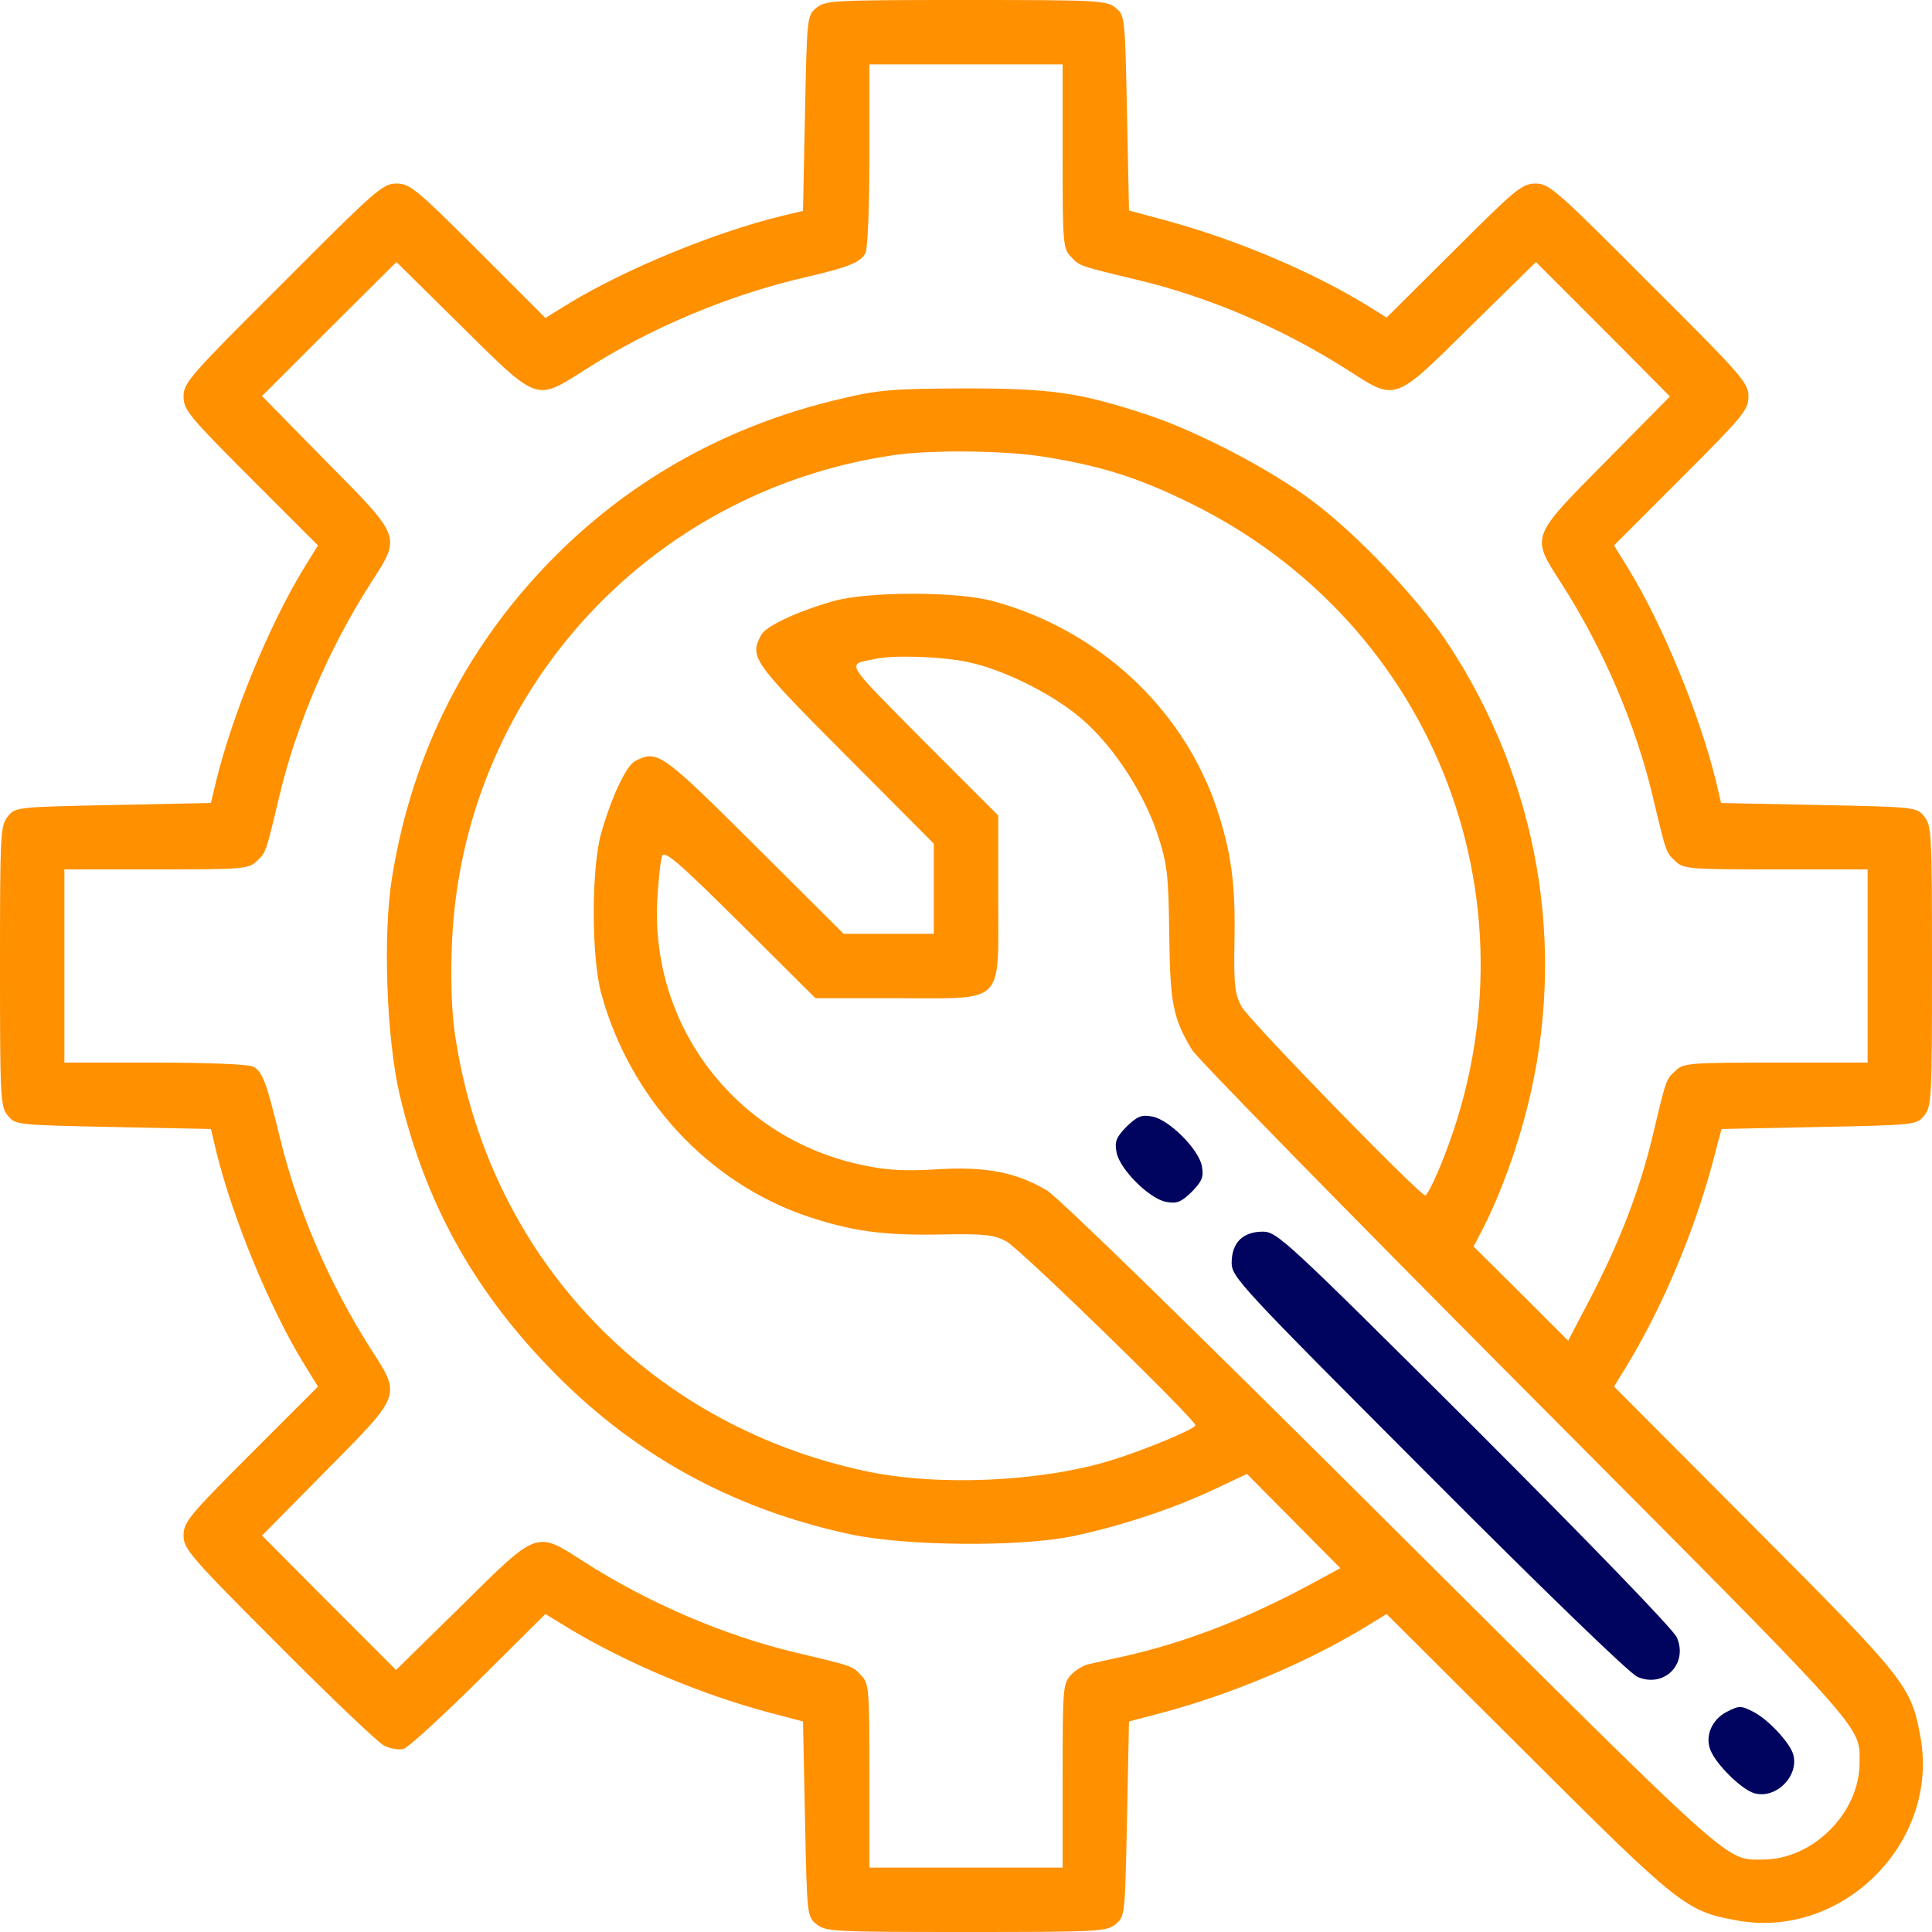 <svg xmlns="http://www.w3.org/2000/svg" width="60px" height="60px" viewBox="0 0 60 60" fill="none" transform="rotate(0) scale(1, 1)"><path d="M25.363 0.237C25.062 0.475 25.062 0.513 25 3.513L24.938 6.55L24.25 6.713C22.175 7.225 19.438 8.35 17.688 9.412L16.938 9.875L14.85 7.787C12.925 5.862 12.725 5.7 12.312 5.7C11.887 5.7 11.662 5.9 8.787 8.787C5.9 11.662 5.7 11.887 5.7 12.312C5.7 12.725 5.862 12.925 7.787 14.85L9.875 16.938L9.412 17.688C8.35 19.438 7.225 22.175 6.713 24.25L6.55 24.938L3.513 25C0.512 25.062 0.475 25.062 0.237 25.363C0.013 25.637 0 25.913 0 30C0 34.087 0.013 34.362 0.237 34.638C0.475 34.938 0.512 34.938 3.513 35L6.55 35.062L6.713 35.75C7.225 37.825 8.35 40.562 9.412 42.312L9.875 43.062L7.787 45.15C5.862 47.075 5.7 47.275 5.7 47.688C5.7 48.1 5.9 48.337 8.637 51.075C10.238 52.688 11.725 54.1 11.912 54.2C12.113 54.312 12.375 54.35 12.537 54.312C12.688 54.263 13.738 53.3 14.875 52.175L16.938 50.125L17.675 50.575C19.488 51.663 21.762 52.612 23.85 53.175L24.938 53.462L25 56.487C25.062 59.487 25.062 59.525 25.363 59.763C25.637 59.987 25.913 60 30 60C34.087 60 34.362 59.987 34.638 59.763C34.938 59.525 34.938 59.487 35 56.487L35.062 53.462L36.15 53.175C38.237 52.612 40.513 51.663 42.325 50.575L43.062 50.125L47.438 54.487C52.163 59.2 52.362 59.35 53.925 59.638C57.212 60.25 60.25 57.212 59.638 53.925C59.35 52.362 59.2 52.163 54.487 47.438L50.125 43.062L50.575 42.325C51.663 40.513 52.612 38.237 53.175 36.15L53.462 35.062L56.487 35C59.487 34.938 59.525 34.938 59.763 34.638C59.987 34.362 60 34.087 60 30C60 25.913 59.987 25.637 59.763 25.363C59.525 25.062 59.487 25.062 56.487 25L53.45 24.938L53.288 24.25C52.775 22.175 51.65 19.438 50.587 17.688L50.125 16.938L52.212 14.85C54.138 12.925 54.3 12.725 54.3 12.312C54.3 11.887 54.1 11.662 51.212 8.787C48.337 5.9 48.112 5.7 47.688 5.7C47.275 5.7 47.075 5.862 45.15 7.787L43.062 9.863L42.562 9.55C40.862 8.488 38.487 7.475 36.312 6.875L35.062 6.537L35 3.513C34.938 0.513 34.938 0.475 34.638 0.237C34.362 0.013 34.087 0 30 0C25.913 0 25.637 0.013 25.363 0.237ZM33 4.85C33 7.513 33.013 7.725 33.25 7.963C33.525 8.262 33.487 8.25 35.25 8.675C37.538 9.213 39.812 10.188 41.888 11.512C43.362 12.463 43.288 12.488 45.675 10.125L47.7 8.137L49.788 10.225L51.862 12.312L49.875 14.325C47.513 16.712 47.538 16.637 48.487 18.113C49.788 20.137 50.8 22.512 51.325 24.725C51.75 26.512 51.737 26.475 52.038 26.75C52.275 26.988 52.487 27 55.15 27H58V30V33H55.15C52.487 33 52.275 33.013 52.038 33.25C51.737 33.525 51.75 33.487 51.325 35.275C50.925 36.938 50.325 38.513 49.413 40.275L48.7 41.638L47.237 40.175L45.763 38.712L46.075 38.112C46.6 37.075 47.112 35.675 47.425 34.413C48.688 29.45 47.788 24.238 44.925 19.925C44 18.55 42.15 16.6 40.763 15.562C39.475 14.588 37.212 13.412 35.688 12.9C33.538 12.188 32.675 12.062 29.938 12.062C27.688 12.075 27.3 12.1 26.05 12.4C22.663 13.2 19.712 14.825 17.325 17.188C14.55 19.938 12.812 23.312 12.175 27.25C11.887 29 12 32.237 12.412 34C13.188 37.288 14.65 39.962 17 42.413C19.587 45.125 22.688 46.85 26.413 47.65C28.113 48.013 31.625 48.05 33.288 47.712C34.7 47.425 36.388 46.875 37.688 46.263L38.725 45.775L40.175 47.237L41.625 48.7L40.725 49.188C38.763 50.25 36.85 51 34.913 51.438C34.45 51.538 33.938 51.65 33.788 51.688C33.638 51.725 33.388 51.875 33.25 52.025C33.013 52.288 33 52.462 33 55.15V58H30H27V55.15C27 52.487 26.988 52.275 26.75 52.038C26.475 51.737 26.512 51.75 24.725 51.325C22.512 50.8 20.137 49.788 18.113 48.487C16.637 47.538 16.712 47.513 14.325 49.875L12.3 51.862L10.213 49.775L8.137 47.688L10.125 45.675C12.488 43.288 12.463 43.362 11.512 41.888C10.225 39.862 9.238 37.587 8.688 35.312C8.275 33.612 8.15 33.275 7.862 33.125C7.737 33.05 6.388 33 4.825 33H2V30V27H4.85C7.513 27 7.725 26.988 7.963 26.75C8.262 26.475 8.25 26.512 8.675 24.725C9.2 22.512 10.213 20.137 11.512 18.113C12.463 16.637 12.488 16.712 10.125 14.325L8.137 12.3L10.225 10.213L12.312 8.137L14.325 10.125C16.725 12.5 16.625 12.463 18.163 11.488C20.163 10.2 22.625 9.162 25 8.613C26.35 8.3 26.725 8.15 26.875 7.862C26.95 7.737 27 6.388 27 4.825V2H30H33V4.85ZM32.438 14.188C34.212 14.475 35.325 14.825 36.938 15.613C44.663 19.387 48.013 28.262 44.725 36.225C44.525 36.712 44.312 37.125 44.263 37.125C44.087 37.125 38.763 31.663 38.55 31.25C38.35 30.875 38.312 30.575 38.337 29.262C38.375 27.438 38.237 26.438 37.763 25.038C36.712 21.975 34.1 19.562 30.863 18.675C29.75 18.363 27 18.363 25.9 18.663C24.762 18.988 23.788 19.438 23.637 19.725C23.275 20.413 23.363 20.538 26.25 23.438L29 26.2V27.6V29H27.6H26.2L23.438 26.25C20.538 23.363 20.413 23.275 19.725 23.637C19.438 23.788 18.988 24.762 18.663 25.9C18.363 27 18.363 29.75 18.675 30.863C19.562 34.1 21.975 36.712 25.038 37.763C26.438 38.237 27.438 38.375 29.262 38.337C30.575 38.312 30.875 38.35 31.25 38.55C31.663 38.763 37.125 44.087 37.125 44.263C37.125 44.375 35.538 45.038 34.475 45.362C32.3 46.025 29.1 46.163 26.887 45.688C20.062 44.237 15.088 38.925 14.113 32.013C14.025 31.35 13.988 30.312 14.037 29.262C14.375 21.575 20.087 15.262 27.738 14.137C28.9 13.963 31.238 13.988 32.438 14.188ZM30.062 20.562C31.2 20.8 32.788 21.6 33.663 22.387C34.625 23.238 35.538 24.663 35.95 25.913C36.25 26.837 36.288 27.137 36.312 29C36.337 31.163 36.425 31.625 37.025 32.612C37.175 32.862 41.825 37.612 47.375 43.188C58.125 53.987 57.75 53.562 57.75 54.75C57.75 56.3 56.3 57.75 54.75 57.75C53.562 57.75 53.987 58.125 43.188 47.375C37.075 41.288 32.837 37.15 32.5 36.962C31.538 36.4 30.613 36.225 29.125 36.312C28.137 36.375 27.562 36.35 26.812 36.188C22.9 35.388 20.2 31.913 20.413 27.938C20.45 27.312 20.512 26.712 20.562 26.587C20.637 26.4 21.05 26.75 22.988 28.675L25.325 31H27.863C31.25 31 31 31.25 31 27.863V25.325L28.663 22.988C26.163 20.462 26.275 20.65 27.188 20.462C27.75 20.337 29.25 20.387 30.062 20.562Z" fill="#ff9000"></path><path d="M34.987 34.987C34.662 35.325 34.612 35.45 34.675 35.788C34.775 36.312 35.687 37.225 36.212 37.325C36.55 37.388 36.675 37.337 37.012 37.013C37.337 36.675 37.387 36.55 37.325 36.212C37.225 35.688 36.312 34.775 35.787 34.675C35.45 34.612 35.325 34.663 34.987 34.987Z" fill="#00045f"></path><path d="M38.5 38.5C38.337 38.663 38.25 38.913 38.25 39.212C38.25 39.663 38.487 39.913 44.35 45.788C47.925 49.375 50.612 51.975 50.85 52.075C51.675 52.438 52.438 51.675 52.075 50.85C51.975 50.612 49.375 47.925 45.788 44.337C39.913 38.487 39.663 38.25 39.212 38.25C38.913 38.25 38.663 38.337 38.5 38.5Z" fill="#00045f"></path><path d="M53.625 53.163C53.162 53.4 52.937 53.925 53.125 54.362C53.3 54.8 54.087 55.575 54.475 55.688C55.15 55.888 55.887 55.15 55.687 54.475C55.575 54.112 54.925 53.413 54.475 53.175C54.062 52.962 54.025 52.962 53.625 53.163Z" fill="#00045f"></path></svg>